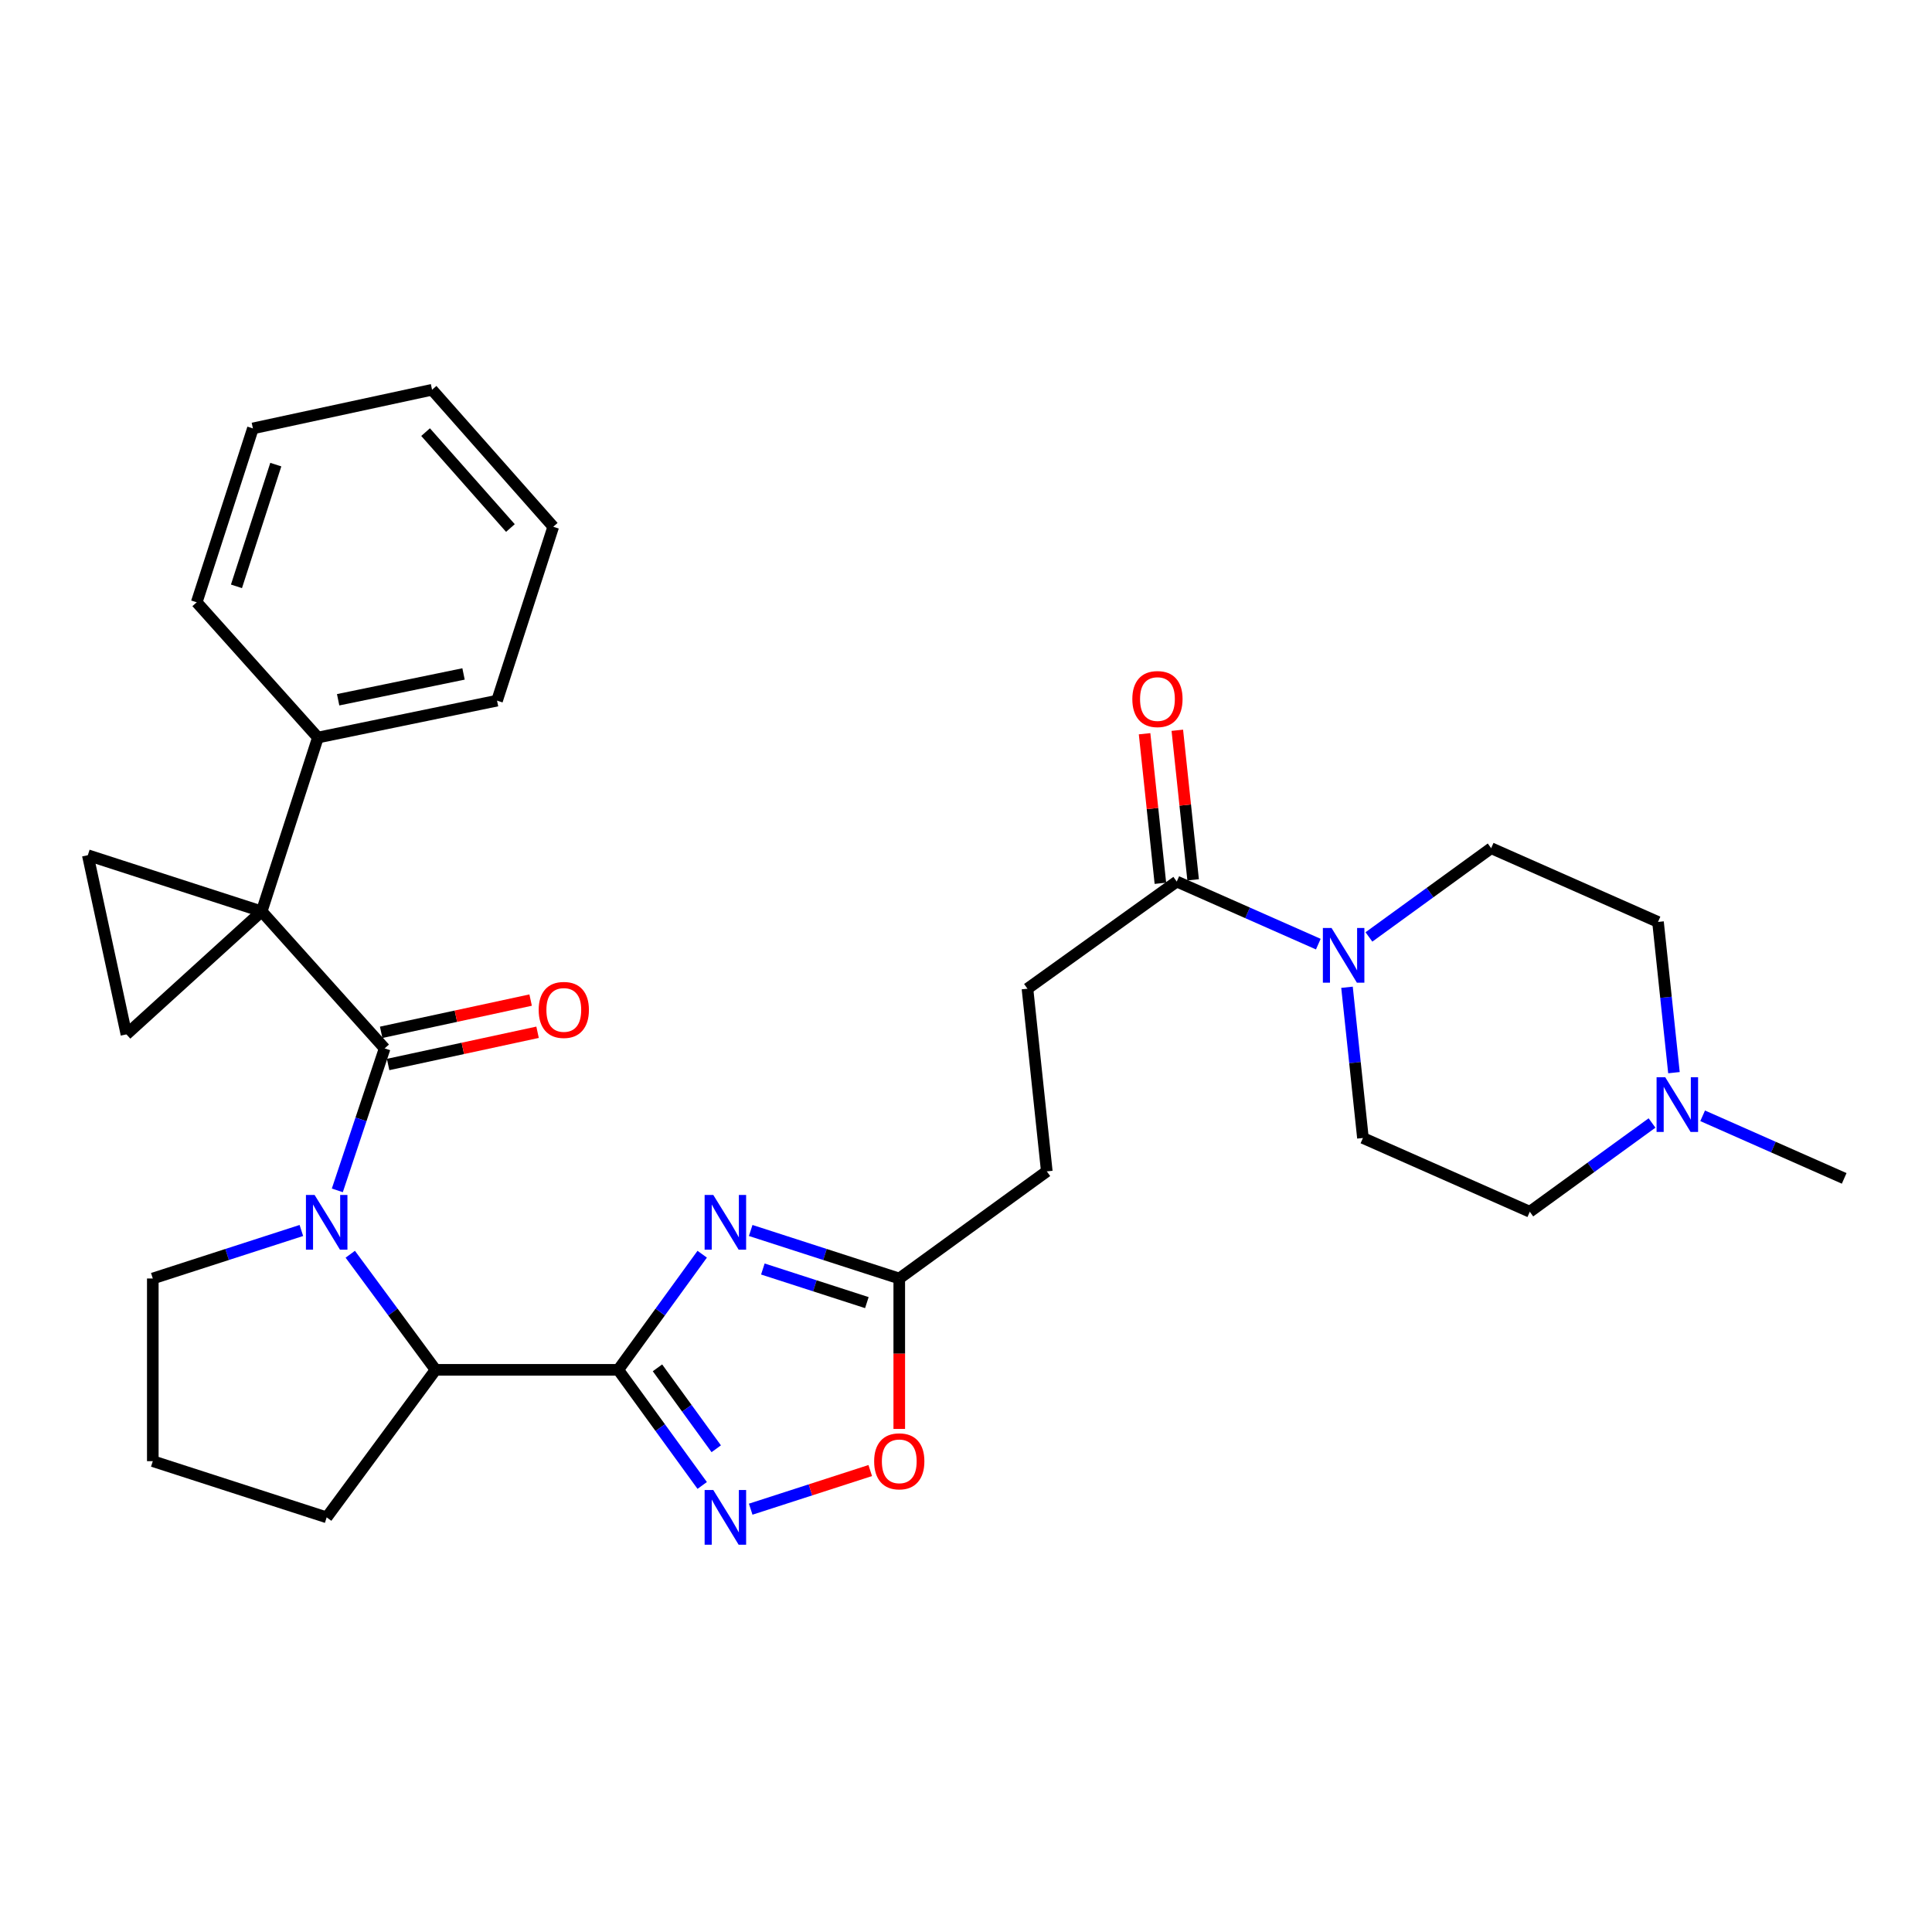 <?xml version='1.0' encoding='iso-8859-1'?>
<svg version='1.1' baseProfile='full'
              xmlns='http://www.w3.org/2000/svg'
                      xmlns:rdkit='http://www.rdkit.org/xml'
                      xmlns:xlink='http://www.w3.org/1999/xlink'
                  xml:space='preserve'
width='1000px' height='1000px' viewBox='0 0 1000 1000'>
<!-- END OF HEADER -->
<rect style='opacity:1.0;fill:#FFFFFF;stroke:none' width='1000' height='1000' x='0' y='0'> </rect>
<path class='bond-0' d='M 135.449,471.744 L 199.09,542.655' style='fill:none;fill-rule:evenodd;stroke:#000000;stroke-width:6px;stroke-linecap:butt;stroke-linejoin:miter;stroke-opacity:1' />
<path class='bond-1' d='M 135.449,471.744 L 65.438,535.385' style='fill:none;fill-rule:evenodd;stroke:#000000;stroke-width:6px;stroke-linecap:butt;stroke-linejoin:miter;stroke-opacity:1' />
<path class='bond-2' d='M 135.449,471.744 L 45.455,442.655' style='fill:none;fill-rule:evenodd;stroke:#000000;stroke-width:6px;stroke-linecap:butt;stroke-linejoin:miter;stroke-opacity:1' />
<path class='bond-3' d='M 135.449,471.744 L 164.548,381.75' style='fill:none;fill-rule:evenodd;stroke:#000000;stroke-width:6px;stroke-linecap:butt;stroke-linejoin:miter;stroke-opacity:1' />
<path class='bond-4' d='M 320.001,709.023 L 225.453,709.023' style='fill:none;fill-rule:evenodd;stroke:#000000;stroke-width:6px;stroke-linecap:butt;stroke-linejoin:miter;stroke-opacity:1' />
<path class='bond-5' d='M 320.001,709.023 L 341.73,679.101' style='fill:none;fill-rule:evenodd;stroke:#000000;stroke-width:6px;stroke-linecap:butt;stroke-linejoin:miter;stroke-opacity:1' />
<path class='bond-5' d='M 341.73,679.101 L 363.458,649.179' style='fill:none;fill-rule:evenodd;stroke:#0000FF;stroke-width:6px;stroke-linecap:butt;stroke-linejoin:miter;stroke-opacity:1' />
<path class='bond-6' d='M 320.001,709.023 L 341.73,738.945' style='fill:none;fill-rule:evenodd;stroke:#000000;stroke-width:6px;stroke-linecap:butt;stroke-linejoin:miter;stroke-opacity:1' />
<path class='bond-6' d='M 341.73,738.945 L 363.458,768.867' style='fill:none;fill-rule:evenodd;stroke:#0000FF;stroke-width:6px;stroke-linecap:butt;stroke-linejoin:miter;stroke-opacity:1' />
<path class='bond-6' d='M 340.307,707.987 L 355.517,728.933' style='fill:none;fill-rule:evenodd;stroke:#000000;stroke-width:6px;stroke-linecap:butt;stroke-linejoin:miter;stroke-opacity:1' />
<path class='bond-6' d='M 355.517,728.933 L 370.727,749.878' style='fill:none;fill-rule:evenodd;stroke:#0000FF;stroke-width:6px;stroke-linecap:butt;stroke-linejoin:miter;stroke-opacity:1' />
<path class='bond-7' d='M 199.09,542.655 L 186.846,579.391' style='fill:none;fill-rule:evenodd;stroke:#000000;stroke-width:6px;stroke-linecap:butt;stroke-linejoin:miter;stroke-opacity:1' />
<path class='bond-7' d='M 186.846,579.391 L 174.602,616.127' style='fill:none;fill-rule:evenodd;stroke:#0000FF;stroke-width:6px;stroke-linecap:butt;stroke-linejoin:miter;stroke-opacity:1' />
<path class='bond-8' d='M 200.886,550.983 L 239.566,542.64' style='fill:none;fill-rule:evenodd;stroke:#000000;stroke-width:6px;stroke-linecap:butt;stroke-linejoin:miter;stroke-opacity:1' />
<path class='bond-8' d='M 239.566,542.64 L 278.245,534.297' style='fill:none;fill-rule:evenodd;stroke:#FF0000;stroke-width:6px;stroke-linecap:butt;stroke-linejoin:miter;stroke-opacity:1' />
<path class='bond-8' d='M 197.294,534.327 L 235.973,525.984' style='fill:none;fill-rule:evenodd;stroke:#000000;stroke-width:6px;stroke-linecap:butt;stroke-linejoin:miter;stroke-opacity:1' />
<path class='bond-8' d='M 235.973,525.984 L 274.653,517.641' style='fill:none;fill-rule:evenodd;stroke:#FF0000;stroke-width:6px;stroke-linecap:butt;stroke-linejoin:miter;stroke-opacity:1' />
<path class='bond-9' d='M 181.294,649.192 L 203.374,679.107' style='fill:none;fill-rule:evenodd;stroke:#0000FF;stroke-width:6px;stroke-linecap:butt;stroke-linejoin:miter;stroke-opacity:1' />
<path class='bond-9' d='M 203.374,679.107 L 225.453,709.023' style='fill:none;fill-rule:evenodd;stroke:#000000;stroke-width:6px;stroke-linecap:butt;stroke-linejoin:miter;stroke-opacity:1' />
<path class='bond-10' d='M 155.987,636.895 L 117.537,649.322' style='fill:none;fill-rule:evenodd;stroke:#0000FF;stroke-width:6px;stroke-linecap:butt;stroke-linejoin:miter;stroke-opacity:1' />
<path class='bond-10' d='M 117.537,649.322 L 79.088,661.749' style='fill:none;fill-rule:evenodd;stroke:#000000;stroke-width:6px;stroke-linecap:butt;stroke-linejoin:miter;stroke-opacity:1' />
<path class='bond-11' d='M 388.559,636.895 L 427.008,649.322' style='fill:none;fill-rule:evenodd;stroke:#0000FF;stroke-width:6px;stroke-linecap:butt;stroke-linejoin:miter;stroke-opacity:1' />
<path class='bond-11' d='M 427.008,649.322 L 465.458,661.749' style='fill:none;fill-rule:evenodd;stroke:#000000;stroke-width:6px;stroke-linecap:butt;stroke-linejoin:miter;stroke-opacity:1' />
<path class='bond-11' d='M 394.853,656.836 L 421.768,665.535' style='fill:none;fill-rule:evenodd;stroke:#0000FF;stroke-width:6px;stroke-linecap:butt;stroke-linejoin:miter;stroke-opacity:1' />
<path class='bond-11' d='M 421.768,665.535 L 448.683,674.234' style='fill:none;fill-rule:evenodd;stroke:#000000;stroke-width:6px;stroke-linecap:butt;stroke-linejoin:miter;stroke-opacity:1' />
<path class='bond-12' d='M 388.559,781.151 L 419.498,771.151' style='fill:none;fill-rule:evenodd;stroke:#0000FF;stroke-width:6px;stroke-linecap:butt;stroke-linejoin:miter;stroke-opacity:1' />
<path class='bond-12' d='M 419.498,771.151 L 450.438,761.151' style='fill:none;fill-rule:evenodd;stroke:#FF0000;stroke-width:6px;stroke-linecap:butt;stroke-linejoin:miter;stroke-opacity:1' />
<path class='bond-13' d='M 225.453,709.023 L 169.092,785.386' style='fill:none;fill-rule:evenodd;stroke:#000000;stroke-width:6px;stroke-linecap:butt;stroke-linejoin:miter;stroke-opacity:1' />
<path class='bond-14' d='M 65.438,535.385 L 45.455,442.655' style='fill:none;fill-rule:evenodd;stroke:#000000;stroke-width:6px;stroke-linecap:butt;stroke-linejoin:miter;stroke-opacity:1' />
<path class='bond-15' d='M 682.356,488.682 L 645.722,472.488' style='fill:none;fill-rule:evenodd;stroke:#0000FF;stroke-width:6px;stroke-linecap:butt;stroke-linejoin:miter;stroke-opacity:1' />
<path class='bond-15' d='M 645.722,472.488 L 609.088,456.295' style='fill:none;fill-rule:evenodd;stroke:#000000;stroke-width:6px;stroke-linecap:butt;stroke-linejoin:miter;stroke-opacity:1' />
<path class='bond-16' d='M 697.205,511.009 L 701.329,550.015' style='fill:none;fill-rule:evenodd;stroke:#0000FF;stroke-width:6px;stroke-linecap:butt;stroke-linejoin:miter;stroke-opacity:1' />
<path class='bond-16' d='M 701.329,550.015 L 705.453,589.02' style='fill:none;fill-rule:evenodd;stroke:#000000;stroke-width:6px;stroke-linecap:butt;stroke-linejoin:miter;stroke-opacity:1' />
<path class='bond-17' d='M 708.556,484.96 L 740.188,461.99' style='fill:none;fill-rule:evenodd;stroke:#0000FF;stroke-width:6px;stroke-linecap:butt;stroke-linejoin:miter;stroke-opacity:1' />
<path class='bond-17' d='M 740.188,461.99 L 771.82,439.02' style='fill:none;fill-rule:evenodd;stroke:#000000;stroke-width:6px;stroke-linecap:butt;stroke-linejoin:miter;stroke-opacity:1' />
<path class='bond-18' d='M 465.458,661.749 L 541.821,606.296' style='fill:none;fill-rule:evenodd;stroke:#000000;stroke-width:6px;stroke-linecap:butt;stroke-linejoin:miter;stroke-opacity:1' />
<path class='bond-19' d='M 465.458,661.749 L 465.458,700.681' style='fill:none;fill-rule:evenodd;stroke:#000000;stroke-width:6px;stroke-linecap:butt;stroke-linejoin:miter;stroke-opacity:1' />
<path class='bond-19' d='M 465.458,700.681 L 465.458,739.613' style='fill:none;fill-rule:evenodd;stroke:#FF0000;stroke-width:6px;stroke-linecap:butt;stroke-linejoin:miter;stroke-opacity:1' />
<path class='bond-20' d='M 609.088,456.295 L 531.816,511.748' style='fill:none;fill-rule:evenodd;stroke:#000000;stroke-width:6px;stroke-linecap:butt;stroke-linejoin:miter;stroke-opacity:1' />
<path class='bond-21' d='M 617.56,455.4 L 613.468,416.694' style='fill:none;fill-rule:evenodd;stroke:#000000;stroke-width:6px;stroke-linecap:butt;stroke-linejoin:miter;stroke-opacity:1' />
<path class='bond-21' d='M 613.468,416.694 L 609.376,377.989' style='fill:none;fill-rule:evenodd;stroke:#FF0000;stroke-width:6px;stroke-linecap:butt;stroke-linejoin:miter;stroke-opacity:1' />
<path class='bond-21' d='M 600.616,457.191 L 596.523,418.486' style='fill:none;fill-rule:evenodd;stroke:#000000;stroke-width:6px;stroke-linecap:butt;stroke-linejoin:miter;stroke-opacity:1' />
<path class='bond-21' d='M 596.523,418.486 L 592.431,379.78' style='fill:none;fill-rule:evenodd;stroke:#FF0000;stroke-width:6px;stroke-linecap:butt;stroke-linejoin:miter;stroke-opacity:1' />
<path class='bond-22' d='M 866.436,555.208 L 862.308,516.202' style='fill:none;fill-rule:evenodd;stroke:#0000FF;stroke-width:6px;stroke-linecap:butt;stroke-linejoin:miter;stroke-opacity:1' />
<path class='bond-22' d='M 862.308,516.202 L 858.18,477.197' style='fill:none;fill-rule:evenodd;stroke:#000000;stroke-width:6px;stroke-linecap:butt;stroke-linejoin:miter;stroke-opacity:1' />
<path class='bond-23' d='M 881.286,577.537 L 917.916,593.734' style='fill:none;fill-rule:evenodd;stroke:#0000FF;stroke-width:6px;stroke-linecap:butt;stroke-linejoin:miter;stroke-opacity:1' />
<path class='bond-23' d='M 917.916,593.734 L 954.545,609.931' style='fill:none;fill-rule:evenodd;stroke:#000000;stroke-width:6px;stroke-linecap:butt;stroke-linejoin:miter;stroke-opacity:1' />
<path class='bond-24' d='M 855.086,581.257 L 823.454,604.227' style='fill:none;fill-rule:evenodd;stroke:#0000FF;stroke-width:6px;stroke-linecap:butt;stroke-linejoin:miter;stroke-opacity:1' />
<path class='bond-24' d='M 823.454,604.227 L 791.822,627.197' style='fill:none;fill-rule:evenodd;stroke:#000000;stroke-width:6px;stroke-linecap:butt;stroke-linejoin:miter;stroke-opacity:1' />
<path class='bond-25' d='M 164.548,381.75 L 257.269,362.656' style='fill:none;fill-rule:evenodd;stroke:#000000;stroke-width:6px;stroke-linecap:butt;stroke-linejoin:miter;stroke-opacity:1' />
<path class='bond-25' d='M 175.02,362.197 L 239.924,348.831' style='fill:none;fill-rule:evenodd;stroke:#000000;stroke-width:6px;stroke-linecap:butt;stroke-linejoin:miter;stroke-opacity:1' />
<path class='bond-26' d='M 164.548,381.75 L 101.816,311.747' style='fill:none;fill-rule:evenodd;stroke:#000000;stroke-width:6px;stroke-linecap:butt;stroke-linejoin:miter;stroke-opacity:1' />
<path class='bond-27' d='M 705.453,589.02 L 791.822,627.197' style='fill:none;fill-rule:evenodd;stroke:#000000;stroke-width:6px;stroke-linecap:butt;stroke-linejoin:miter;stroke-opacity:1' />
<path class='bond-28' d='M 771.82,439.02 L 858.18,477.197' style='fill:none;fill-rule:evenodd;stroke:#000000;stroke-width:6px;stroke-linecap:butt;stroke-linejoin:miter;stroke-opacity:1' />
<path class='bond-29' d='M 531.816,511.748 L 541.821,606.296' style='fill:none;fill-rule:evenodd;stroke:#000000;stroke-width:6px;stroke-linecap:butt;stroke-linejoin:miter;stroke-opacity:1' />
<path class='bond-30' d='M 79.088,661.749 L 79.088,756.297' style='fill:none;fill-rule:evenodd;stroke:#000000;stroke-width:6px;stroke-linecap:butt;stroke-linejoin:miter;stroke-opacity:1' />
<path class='bond-31' d='M 169.092,785.386 L 79.088,756.297' style='fill:none;fill-rule:evenodd;stroke:#000000;stroke-width:6px;stroke-linecap:butt;stroke-linejoin:miter;stroke-opacity:1' />
<path class='bond-32' d='M 257.269,362.656 L 286.359,272.652' style='fill:none;fill-rule:evenodd;stroke:#000000;stroke-width:6px;stroke-linecap:butt;stroke-linejoin:miter;stroke-opacity:1' />
<path class='bond-33' d='M 101.816,311.747 L 130.905,221.743' style='fill:none;fill-rule:evenodd;stroke:#000000;stroke-width:6px;stroke-linecap:butt;stroke-linejoin:miter;stroke-opacity:1' />
<path class='bond-33' d='M 122.393,303.487 L 142.755,240.484' style='fill:none;fill-rule:evenodd;stroke:#000000;stroke-width:6px;stroke-linecap:butt;stroke-linejoin:miter;stroke-opacity:1' />
<path class='bond-34' d='M 286.359,272.652 L 223.636,201.741' style='fill:none;fill-rule:evenodd;stroke:#000000;stroke-width:6px;stroke-linecap:butt;stroke-linejoin:miter;stroke-opacity:1' />
<path class='bond-34' d='M 264.187,273.305 L 220.281,223.667' style='fill:none;fill-rule:evenodd;stroke:#000000;stroke-width:6px;stroke-linecap:butt;stroke-linejoin:miter;stroke-opacity:1' />
<path class='bond-35' d='M 130.905,221.743 L 223.636,201.741' style='fill:none;fill-rule:evenodd;stroke:#000000;stroke-width:6px;stroke-linecap:butt;stroke-linejoin:miter;stroke-opacity:1' />
<path  class='atom-3' d='M 162.832 618.499
L 172.112 633.499
Q 173.032 634.979, 174.512 637.659
Q 175.992 640.339, 176.072 640.499
L 176.072 618.499
L 179.832 618.499
L 179.832 646.819
L 175.952 646.819
L 165.992 630.419
Q 164.832 628.499, 163.592 626.299
Q 162.392 624.099, 162.032 623.419
L 162.032 646.819
L 158.352 646.819
L 158.352 618.499
L 162.832 618.499
' fill='#0000FF'/>
<path  class='atom-4' d='M 369.194 618.499
L 378.474 633.499
Q 379.394 634.979, 380.874 637.659
Q 382.354 640.339, 382.434 640.499
L 382.434 618.499
L 386.194 618.499
L 386.194 646.819
L 382.314 646.819
L 372.354 630.419
Q 371.194 628.499, 369.954 626.299
Q 368.754 624.099, 368.394 623.419
L 368.394 646.819
L 364.714 646.819
L 364.714 618.499
L 369.194 618.499
' fill='#0000FF'/>
<path  class='atom-5' d='M 369.194 771.226
L 378.474 786.226
Q 379.394 787.706, 380.874 790.386
Q 382.354 793.066, 382.434 793.226
L 382.434 771.226
L 386.194 771.226
L 386.194 799.546
L 382.314 799.546
L 372.354 783.146
Q 371.194 781.226, 369.954 779.026
Q 368.754 776.826, 368.394 776.146
L 368.394 799.546
L 364.714 799.546
L 364.714 771.226
L 369.194 771.226
' fill='#0000FF'/>
<path  class='atom-9' d='M 689.197 480.312
L 698.477 495.312
Q 699.397 496.792, 700.877 499.472
Q 702.357 502.152, 702.437 502.312
L 702.437 480.312
L 706.197 480.312
L 706.197 508.632
L 702.317 508.632
L 692.357 492.232
Q 691.197 490.312, 689.957 488.112
Q 688.757 485.912, 688.397 485.232
L 688.397 508.632
L 684.717 508.632
L 684.717 480.312
L 689.197 480.312
' fill='#0000FF'/>
<path  class='atom-11' d='M 452.458 756.377
Q 452.458 749.577, 455.818 745.777
Q 459.178 741.977, 465.458 741.977
Q 471.738 741.977, 475.098 745.777
Q 478.458 749.577, 478.458 756.377
Q 478.458 763.257, 475.058 767.177
Q 471.658 771.057, 465.458 771.057
Q 459.218 771.057, 455.818 767.177
Q 452.458 763.297, 452.458 756.377
M 465.458 767.857
Q 469.778 767.857, 472.098 764.977
Q 474.458 762.057, 474.458 756.377
Q 474.458 750.817, 472.098 748.017
Q 469.778 745.177, 465.458 745.177
Q 461.138 745.177, 458.778 747.977
Q 456.458 750.777, 456.458 756.377
Q 456.458 762.097, 458.778 764.977
Q 461.138 767.857, 465.458 767.857
' fill='#FF0000'/>
<path  class='atom-13' d='M 861.926 557.585
L 871.206 572.585
Q 872.126 574.065, 873.606 576.745
Q 875.086 579.425, 875.166 579.585
L 875.166 557.585
L 878.926 557.585
L 878.926 585.905
L 875.046 585.905
L 865.086 569.505
Q 863.926 567.585, 862.686 565.385
Q 861.486 563.185, 861.126 562.505
L 861.126 585.905
L 857.446 585.905
L 857.446 557.585
L 861.926 557.585
' fill='#0000FF'/>
<path  class='atom-15' d='M 278.82 522.733
Q 278.82 515.933, 282.18 512.133
Q 285.54 508.333, 291.82 508.333
Q 298.1 508.333, 301.46 512.133
Q 304.82 515.933, 304.82 522.733
Q 304.82 529.613, 301.42 533.533
Q 298.02 537.413, 291.82 537.413
Q 285.58 537.413, 282.18 533.533
Q 278.82 529.653, 278.82 522.733
M 291.82 534.213
Q 296.14 534.213, 298.46 531.333
Q 300.82 528.413, 300.82 522.733
Q 300.82 517.173, 298.46 514.373
Q 296.14 511.533, 291.82 511.533
Q 287.5 511.533, 285.14 514.333
Q 282.82 517.133, 282.82 522.733
Q 282.82 528.453, 285.14 531.333
Q 287.5 534.213, 291.82 534.213
' fill='#FF0000'/>
<path  class='atom-18' d='M 586.092 361.828
Q 586.092 355.028, 589.452 351.228
Q 592.812 347.428, 599.092 347.428
Q 605.372 347.428, 608.732 351.228
Q 612.092 355.028, 612.092 361.828
Q 612.092 368.708, 608.692 372.628
Q 605.292 376.508, 599.092 376.508
Q 592.852 376.508, 589.452 372.628
Q 586.092 368.748, 586.092 361.828
M 599.092 373.308
Q 603.412 373.308, 605.732 370.428
Q 608.092 367.508, 608.092 361.828
Q 608.092 356.268, 605.732 353.468
Q 603.412 350.628, 599.092 350.628
Q 594.772 350.628, 592.412 353.428
Q 590.092 356.228, 590.092 361.828
Q 590.092 367.548, 592.412 370.428
Q 594.772 373.308, 599.092 373.308
' fill='#FF0000'/>
</svg>

